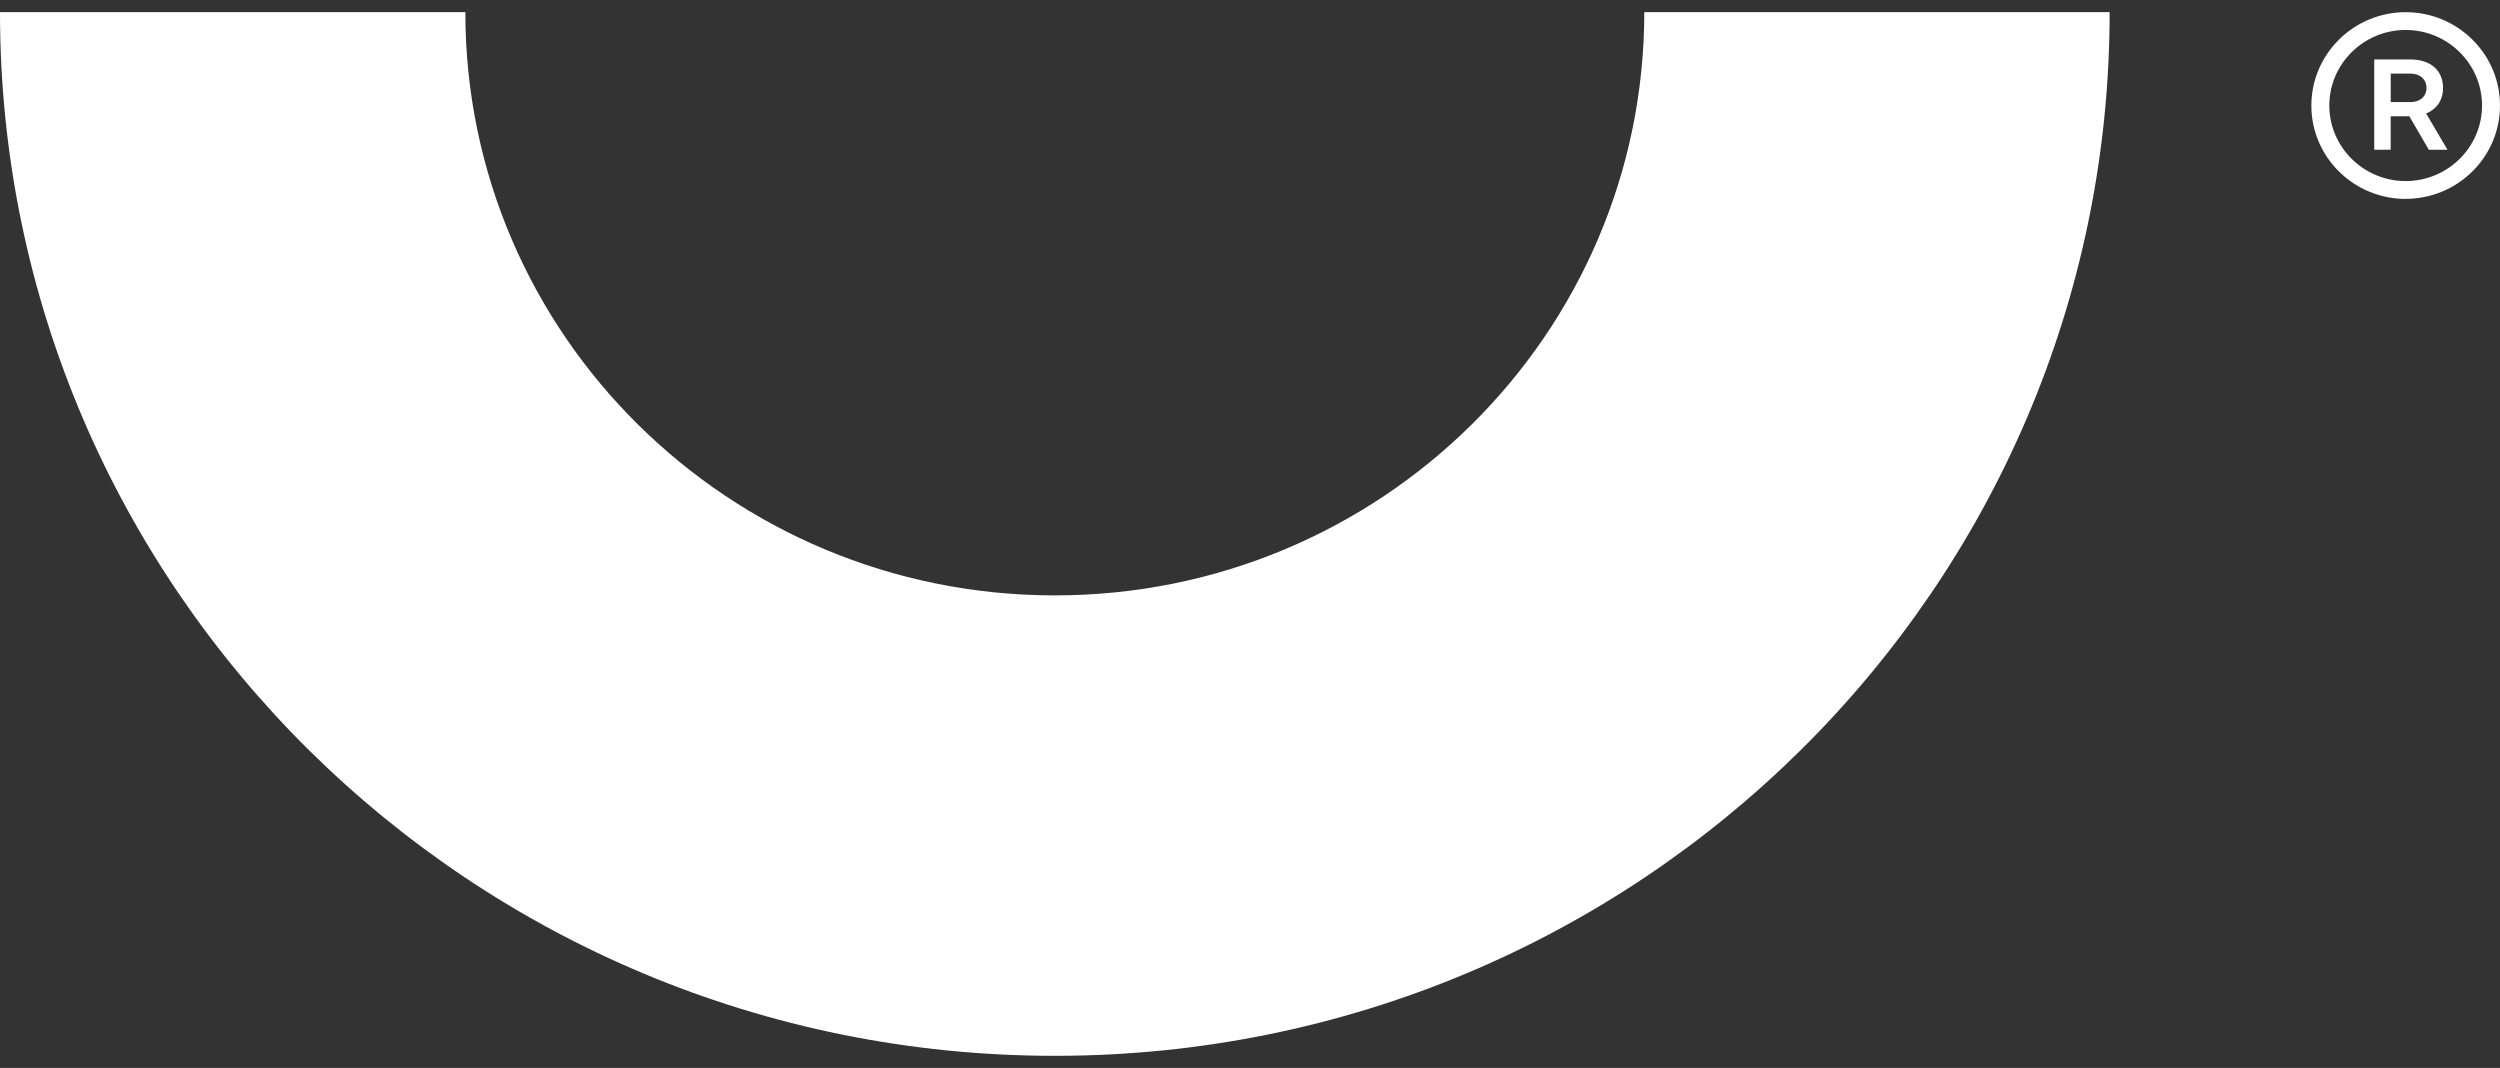 <svg width="103" height="44" viewBox="0 0 103 44" fill="none" xmlns="http://www.w3.org/2000/svg">
<rect x="0" y="0" width="103" height="44" fill="#333333" stroke="none"/>
<g clip-path="url(#clip0_146_1882)">
<path d="M97.821 2.449H99.315C100.102 2.449 100.653 2.873 100.653 3.622C100.653 4.136 100.386 4.5 99.957 4.676L100.836 6.169H100.067L99.264 4.79H98.496V6.169H97.819V2.449H97.821ZM99.32 4.206C99.704 4.206 99.971 3.972 99.971 3.622C99.971 3.272 99.704 3.033 99.32 3.033H98.498V4.206H99.32Z" fill="white"/>
<path d="M99.114 8.195C96.971 8.195 95.228 6.47 95.228 4.35C95.228 2.229 96.971 0.502 99.114 0.502C101.257 0.502 103 2.227 103 4.347C103 6.468 101.257 8.192 99.114 8.192V8.195ZM99.114 1.235C97.378 1.235 95.968 2.632 95.968 4.347C95.968 6.062 97.381 7.46 99.114 7.46C100.847 7.46 102.26 6.062 102.26 4.347C102.26 2.632 100.847 1.235 99.114 1.235Z" fill="white"/>
<path d="M43.459 24.53C30.046 24.53 19.172 13.771 19.172 0.5H0C0 24.249 19.458 43.5 43.459 43.5C67.459 43.5 86.917 24.249 86.917 0.5H67.745C67.745 13.771 56.871 24.53 43.459 24.53Z" fill="white"/>
</g>
<defs>
<clipPath id="clip0_146_1882">
<rect width="103" height="43" fill="white" transform="translate(0 0.5)"/>
</clipPath>
</defs>
</svg>
